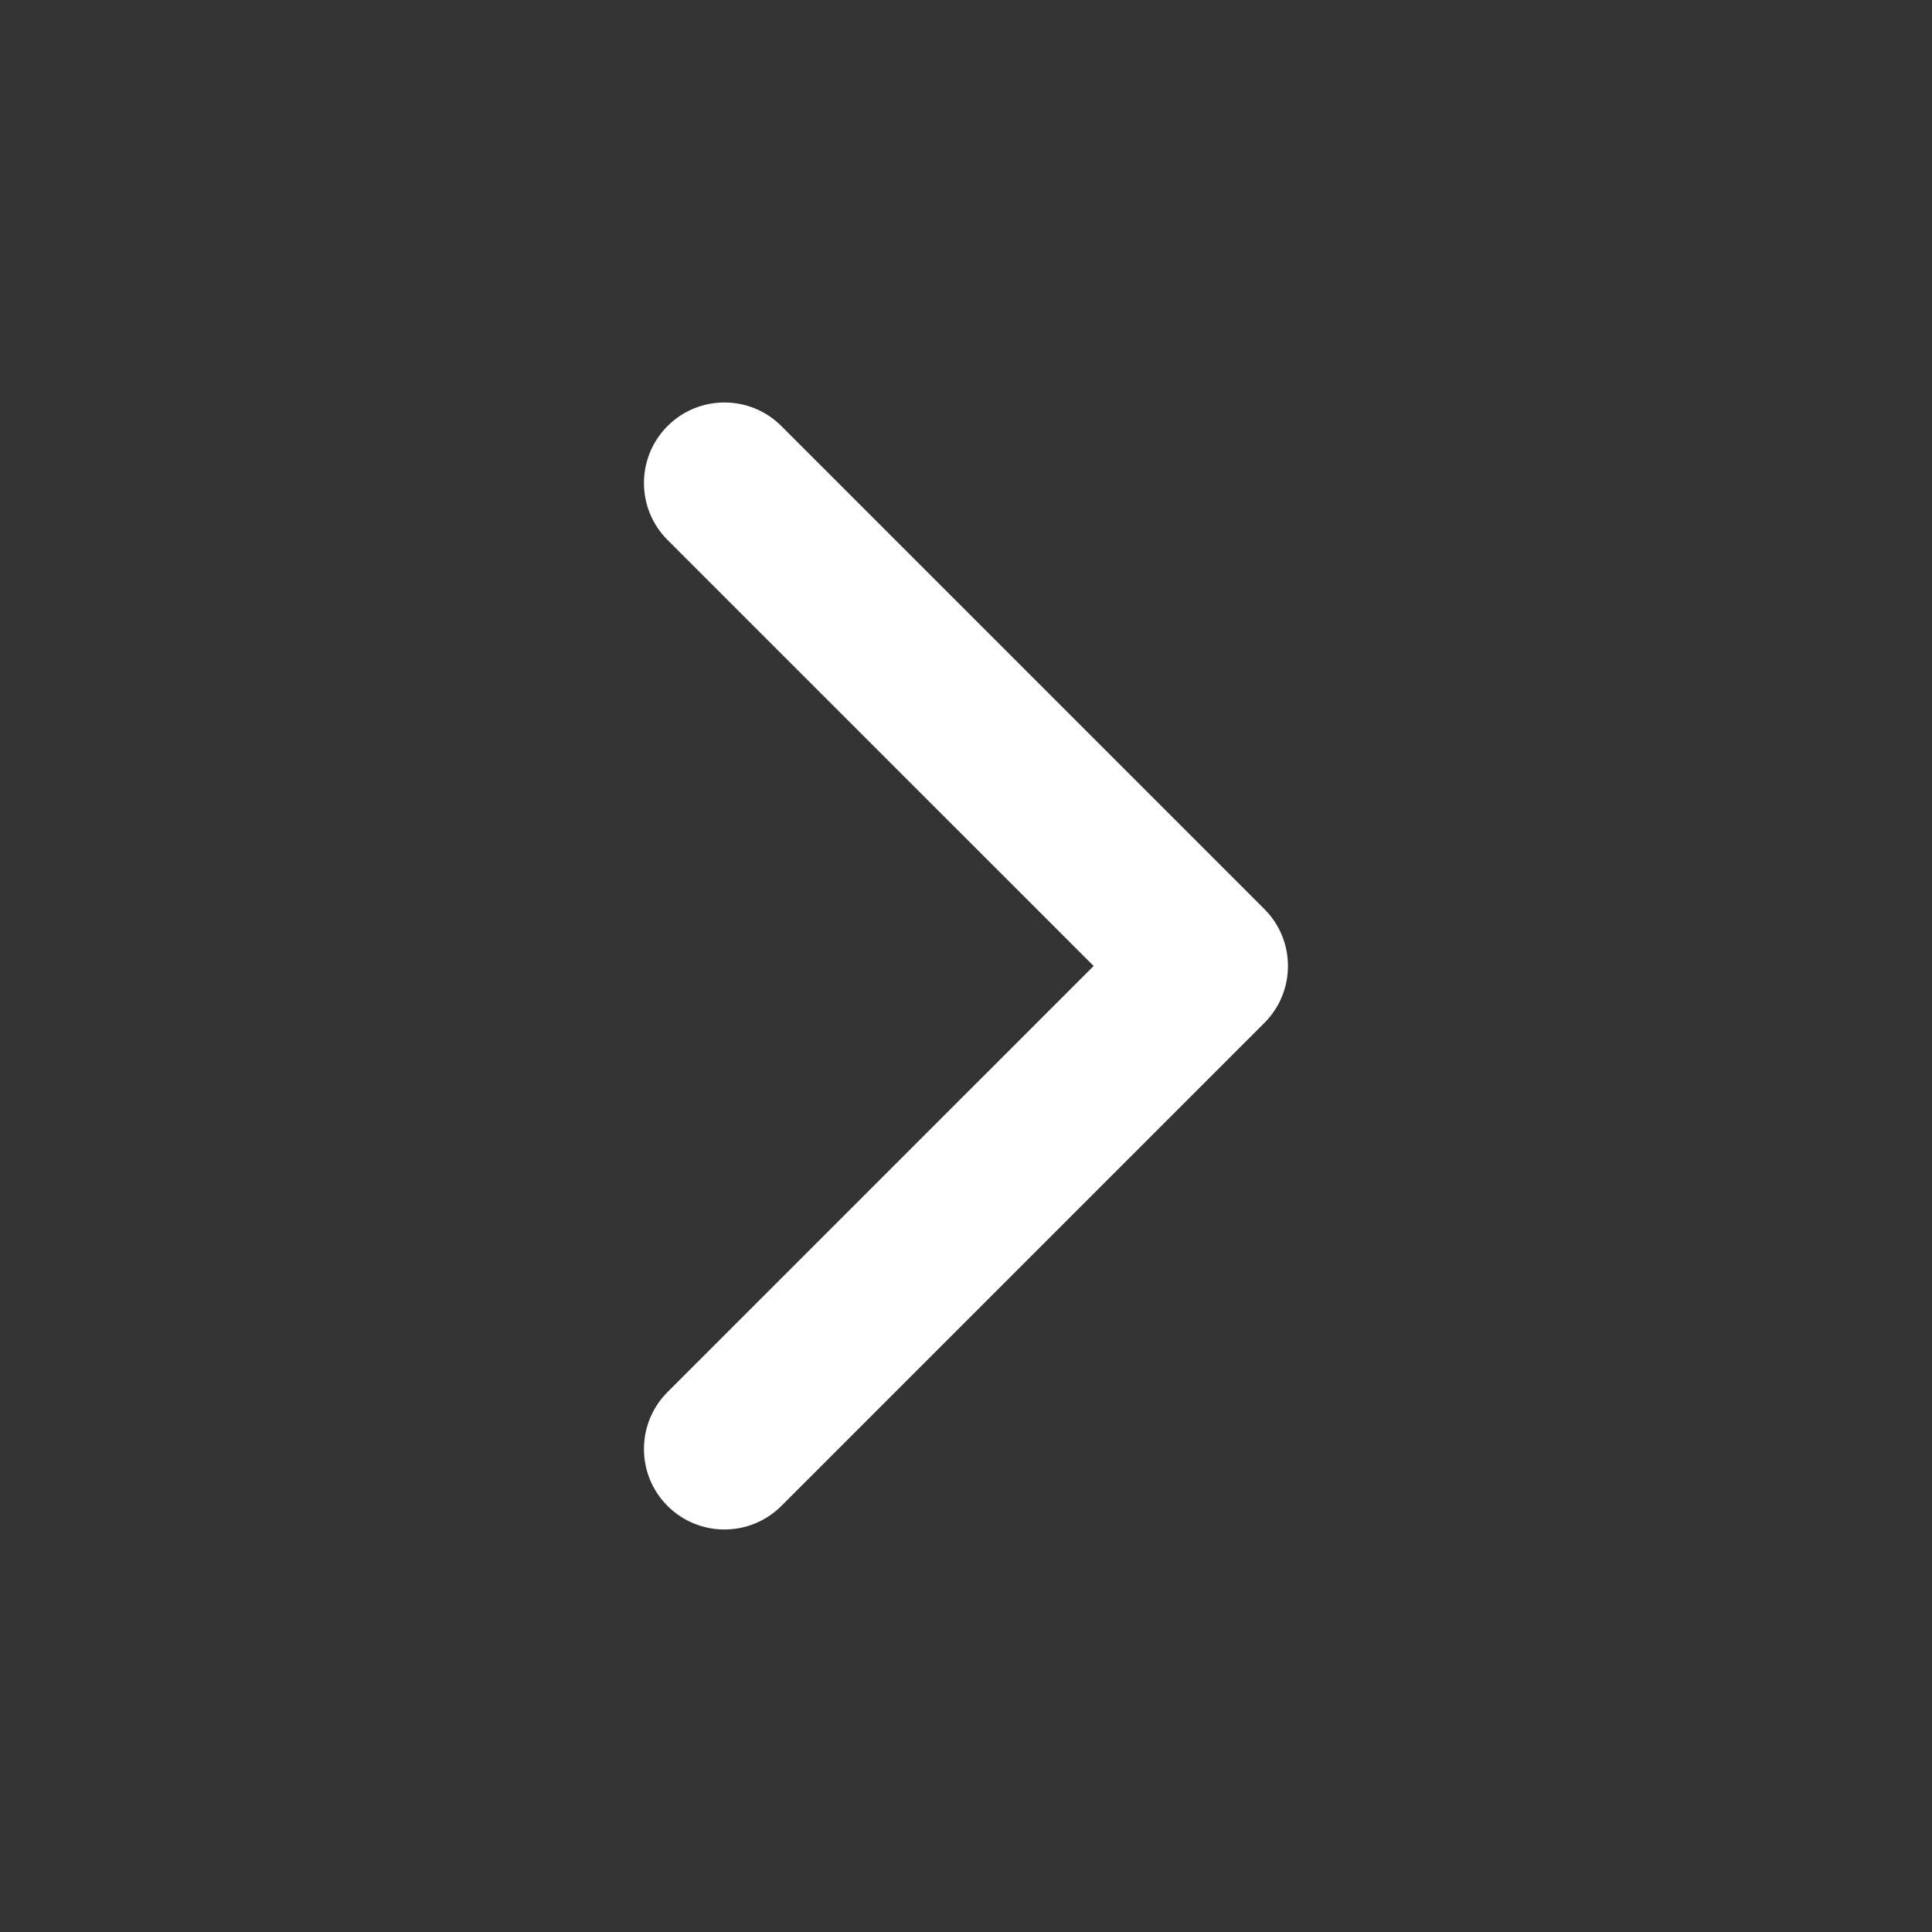 <svg width="32" height="32" viewBox="0 0 32 32" fill="none" xmlns="http://www.w3.org/2000/svg">
<rect x="0" y="0" width="32" height="32" fill="#333333" stroke="none"/>
<path fill-rule="evenodd" clip-rule="evenodd" d="M11.056 24.943C10.536 24.422 10.536 23.578 11.056 23.057L18.114 16L11.056 8.943C10.536 8.422 10.536 7.578 11.056 7.057C11.577 6.536 12.421 6.536 12.942 7.057L20.942 15.057C21.463 15.578 21.463 16.422 20.942 16.943L12.942 24.943C12.421 25.463 11.577 25.463 11.056 24.943Z" fill="white"/>
</svg>
